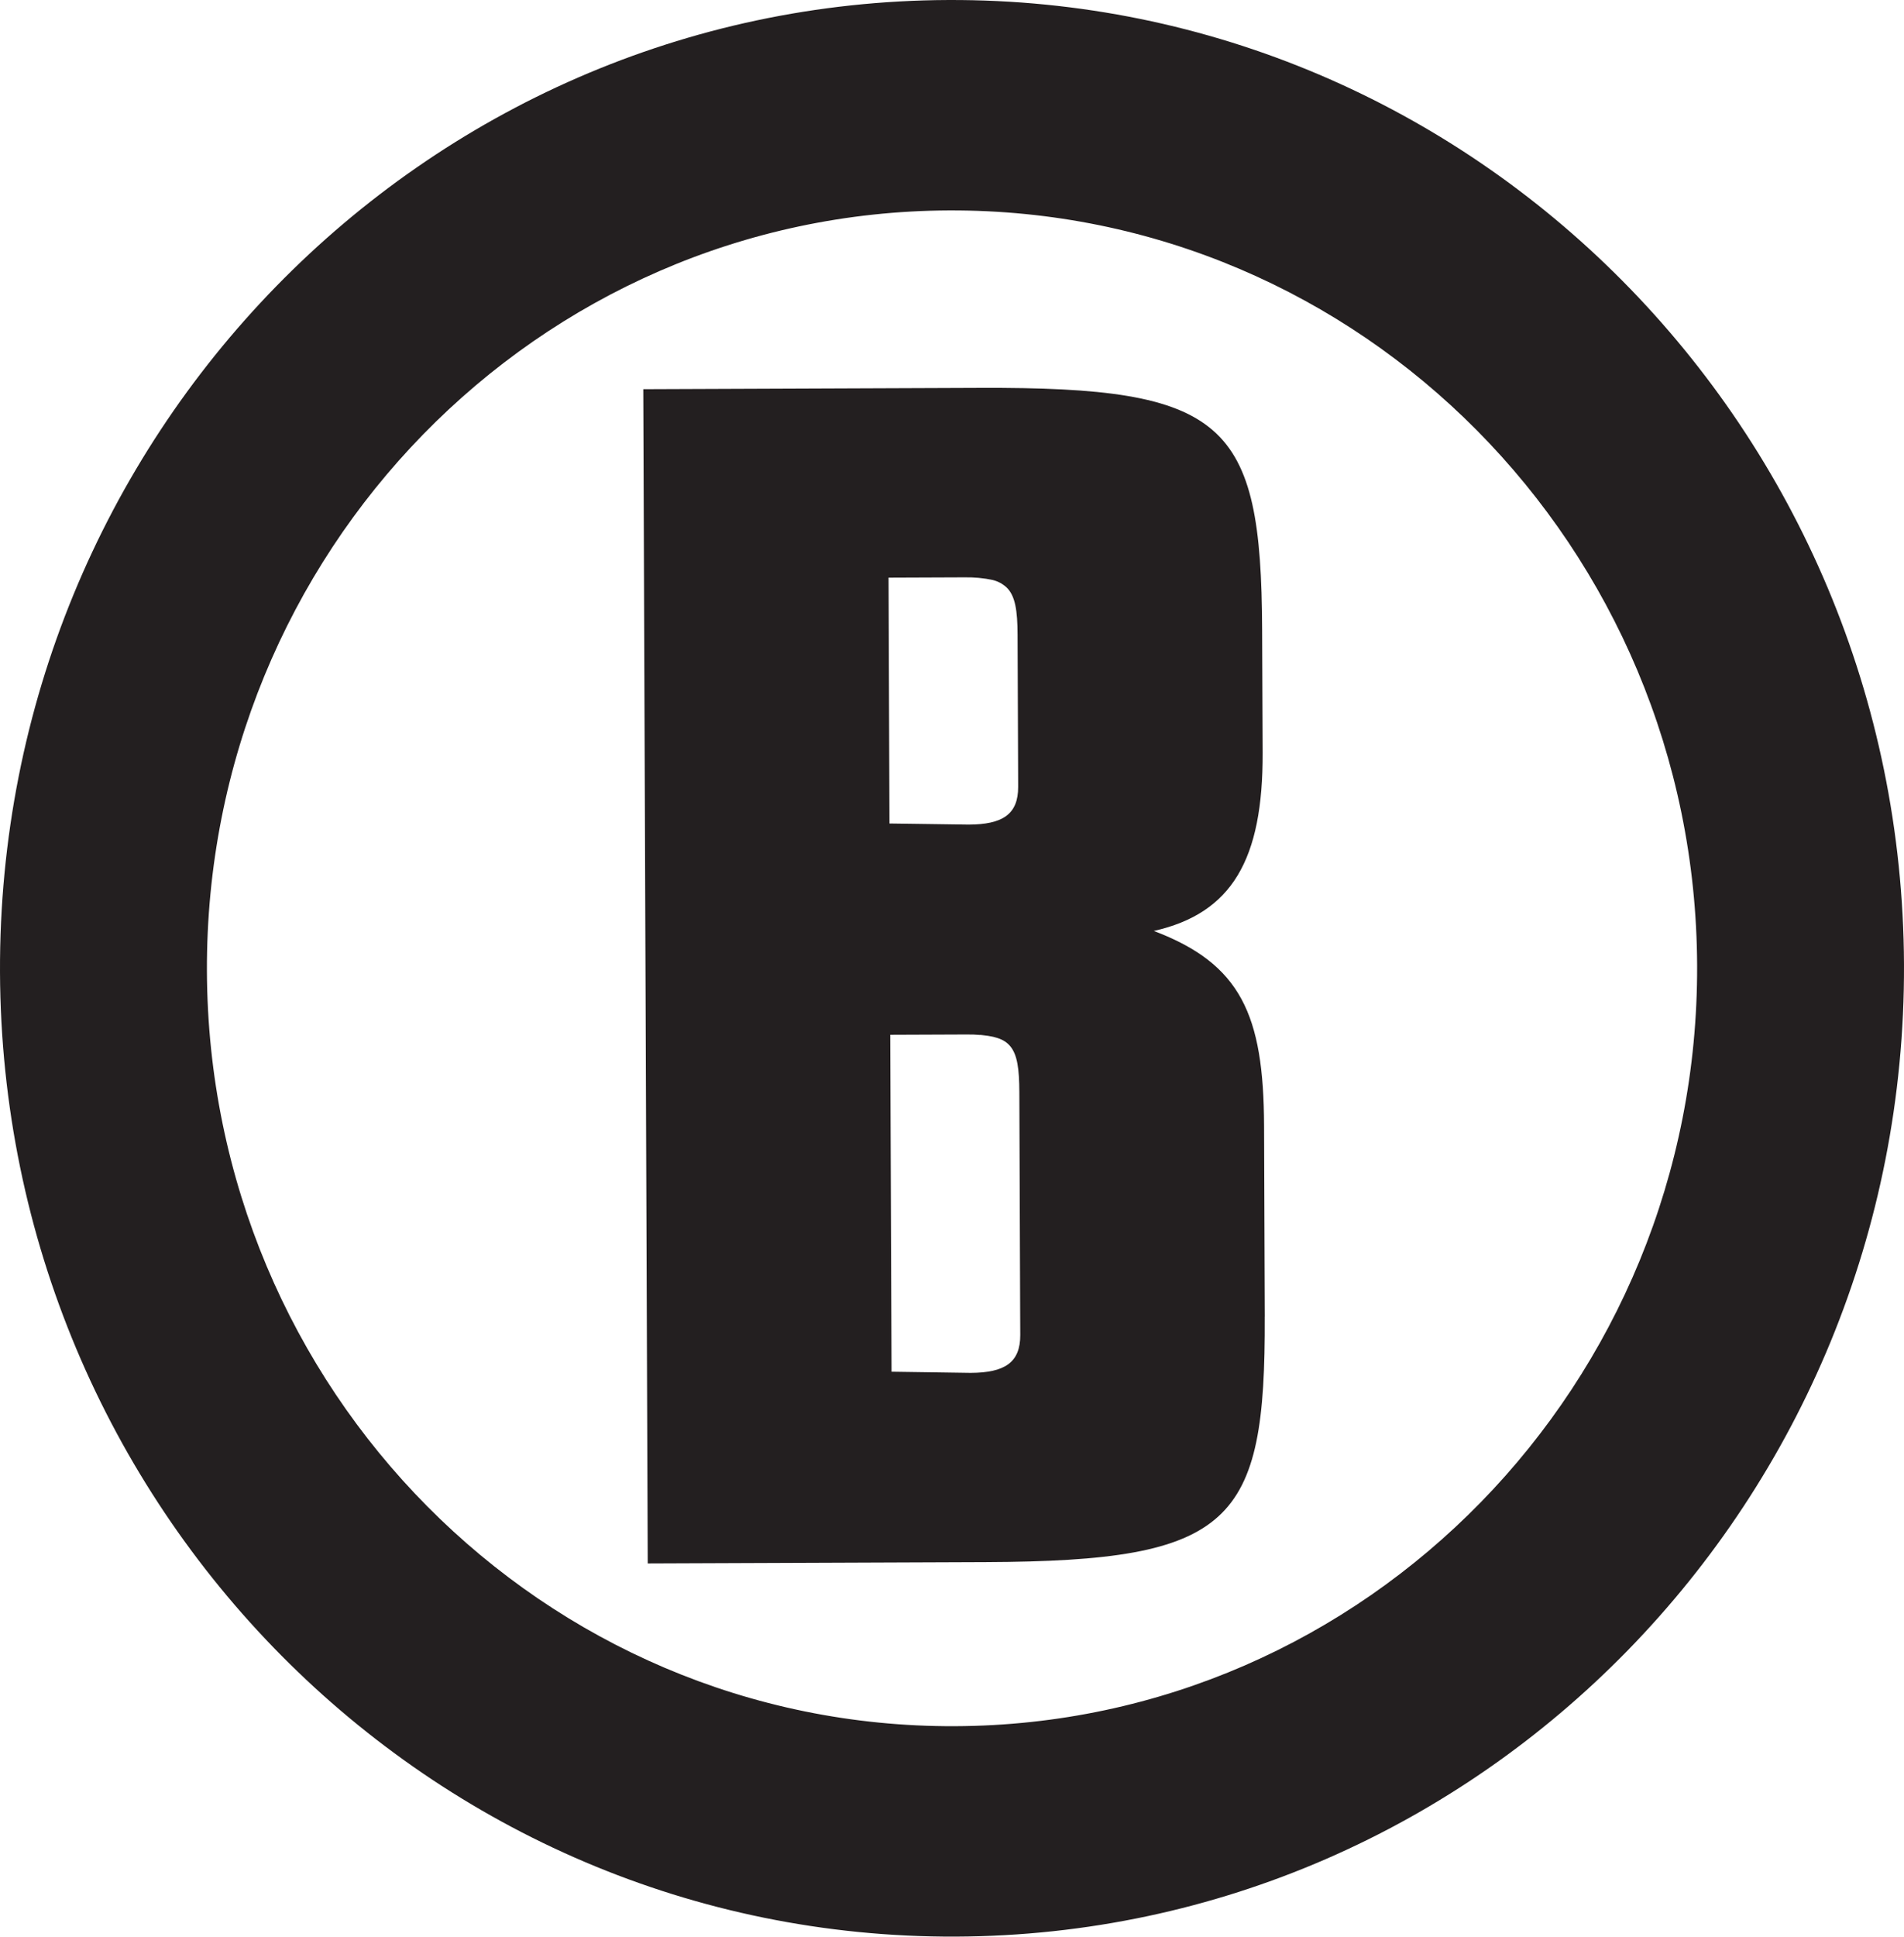 <?xml version="1.0" encoding="UTF-8" standalone="no"?>
<!-- Created with Inkscape (http://www.inkscape.org/) -->

<svg
   xmlns:dc="http://purl.org/dc/elements/1.1/"
   xmlns:cc="http://creativecommons.org/ns#"
   xmlns:rdf="http://www.w3.org/1999/02/22-rdf-syntax-ns#"
   xmlns:svg="http://www.w3.org/2000/svg"
   xmlns="http://www.w3.org/2000/svg"
   xmlns:xlink="http://www.w3.org/1999/xlink"
   xmlns:sodipodi="http://sodipodi.sourceforge.net/DTD/sodipodi-0.dtd"
   xmlns:inkscape="http://www.inkscape.org/namespaces/inkscape"
   width="1000"
   height="1016.6"
   viewBox="0 0 264.583 268.975"
   version="1.1"
   id="svg8"
   inkscape:version="0.92.4 (5da689c313, 2019-01-14)"
   sodipodi:docname="A.svg">
  <defs
     id="defs2">
    <linearGradient
       id="linearGradient303"
       inkscape:collect="always">
      <stop
         id="stop299"
         offset="0"
         style="stop-color:#f2f5f6;stop-opacity:1" />
      <stop
         style="stop-color:#73a3b9;stop-opacity:1"
         offset="0.109"
         id="stop307" />
      <stop
         id="stop309"
         offset="0.209"
         style="stop-color:#1d6687;stop-opacity:1" />
      <stop
         style="stop-color:#003d60;stop-opacity:1"
         offset="0.294"
         id="stop311" />
      <stop
         id="stop301"
         offset="1"
         style="stop-color:#003d60;stop-opacity:1" />
    </linearGradient>
    <clipPath
       id="clipPath41"
       clipPathUnits="userSpaceOnUse">
      <path
         inkscape:connector-curvature="0"
         id="path39"
         d="M 0,0 H 612 V 792 H 0 Z" />
    </clipPath>
    <linearGradient
       gradientTransform="matrix(1.468,0,0,1.468,-235.312,-317.874)"
       gradientUnits="userSpaceOnUse"
       y2="681.706"
       x2="547.019"
       y1="681.706"
       x1="513.527"
       id="linearGradient305"
       xlink:href="#linearGradient303"
       inkscape:collect="always" />
    <clipPath
       id="clipPath461"
       clipPathUnits="userSpaceOnUse">
      <path
         inkscape:connector-curvature="0"
         id="path459"
         d="M 305.524,0 H 487.807 V 135.96 H 305.524 Z" />
    </clipPath>
    <clipPath
       id="clipPath41-6"
       clipPathUnits="userSpaceOnUse">
      <path
         inkscape:connector-curvature="0"
         id="path39-0"
         d="M 0,0 H 612 V 792 H 0 Z" />
    </clipPath>
    <clipPath
       id="clipPath461-2"
       clipPathUnits="userSpaceOnUse">
      <path
         inkscape:connector-curvature="0"
         id="path459-1"
         d="M 305.524,0 H 487.807 V 135.96 H 305.524 Z" />
    </clipPath>
    <clipPath
       clipPathUnits="userSpaceOnUse"
       id="clipPath1163">
      <path
         d="M 79.818,27.394 H 532.857 V 75.94 H 79.818 Z"
         id="path1161"
         inkscape:connector-curvature="0" />
    </clipPath>
  </defs>
  <sodipodi:namedview
     id="base"
     pagecolor="#ffffff"
     bordercolor="#666666"
     borderopacity="1.0"
     inkscape:pageopacity="0.82352941"
     inkscape:pageshadow="2"
     inkscape:zoom="0.49497475"
     inkscape:cx="881.8994"
     inkscape:cy="177.18612"
     inkscape:document-units="px"
     inkscape:current-layer="layer1"
     showgrid="false"
     units="px"
     inkscape:window-width="1920"
     inkscape:window-height="1017"
     inkscape:window-x="1912"
     inkscape:window-y="-8"
     inkscape:window-maximized="1"
     inkscape:pagecheckerboard="true"
     fit-margin-top="0"
     fit-margin-left="0"
     fit-margin-right="0"
     fit-margin-bottom="0">
    <inkscape:grid
       type="xygrid"
       id="grid26"
       originx="-179.024"
       originy="-201.675" />
  </sodipodi:namedview>
  <g
     inkscape:label="Layer 1"
     inkscape:groupmode="layer"
     id="layer1"
     transform="translate(-179.024,173.65)">
    <path
       inkscape:connector-curvature="0"
       id="path8725"
       style="fill:#231f20;fill-opacity:1;fill-rule:nonzero;stroke:none;stroke-width:4.997"
       d="m 310.803,-173.649 c -73.059,0.29 -132.058,60.733 -131.779,135.006 0.285,74.273 59.743,134.252 132.803,133.967 C 384.892,95.034 443.886,34.591 443.606,-39.682 443.321,-113.961 383.868,-173.939 310.803,-173.649 m 0.113,29.225 c 57.185,-0.225 103.723,46.718 103.943,104.852 C 415.079,18.562 368.906,65.87 311.721,66.099 254.536,66.325 207.998,19.377 207.778,-38.758 207.553,-96.887 253.731,-144.2 310.917,-144.425" />
    <path
       inkscape:connector-curvature="0"
       id="path8729"
       style="fill:#231f20;fill-opacity:1;fill-rule:nonzero;stroke:none;stroke-width:4.997"
       d="m 354.78,9.217 -0.099,-26.512 c -0.057,-15.469 -3.248,-22.484 -15.319,-27.056 10.858,-2.453 15.179,-9.903 15.12,-24.768 l -0.071,-17.073 c -0.113,-28.92 -5.067,-33.722 -39.248,-33.587 l -46.748,0.184 0.62,163.092 46.947,-0.184 C 350.359,43.172 354.886,37.937 354.776,9.217 M 316.617,-93.167 c 0.142,0.028 0.28,0.057 0.409,0.085 0.37,0.099 0.7,0.235 0.994,0.385 0.164,0.085 0.295,0.184 0.435,0.279 0.16,0.113 0.314,0.229 0.449,0.36 1.204,1.168 1.514,3.198 1.524,6.6 l 0.071,18.077 c 0.005,1.604 0.01,2.608 0.01,3.013 0.014,3.812 -2.153,5.231 -6.89,5.246 -0.795,0.005 -10.003,-0.16 -10.992,-0.154 l -0.128,-34.146 c 0.99,-0.005 9.803,-0.042 10.593,-0.042 0.71,-0.005 1.329,0.014 1.909,0.071 0.174,0.01 0.33,0.028 0.49,0.057 0.409,0.042 0.785,0.099 1.129,0.174 m -1.38,63.246 c 0.174,0.01 0.33,0.028 0.494,0.057 0.405,0.042 0.779,0.099 1.125,0.174 0.142,0.028 0.285,0.057 0.409,0.099 0.435,0.113 0.83,0.255 1.159,0.439 0.37,0.205 0.68,0.455 0.939,0.755 1.04,1.204 1.295,3.213 1.309,6.426 l 0.113,30.729 c 0.005,1.609 0.01,2.613 0.014,3.013 0.01,3.817 -2.159,5.231 -6.9,5.251 -0.789,0 -10.003,-0.16 -10.987,-0.16 l -0.18,-46.797 c 0.989,-0.005 9.803,-0.042 10.598,-0.042 0.705,-0.005 1.324,0.014 1.904,0.071" />
  </g>
</svg>
